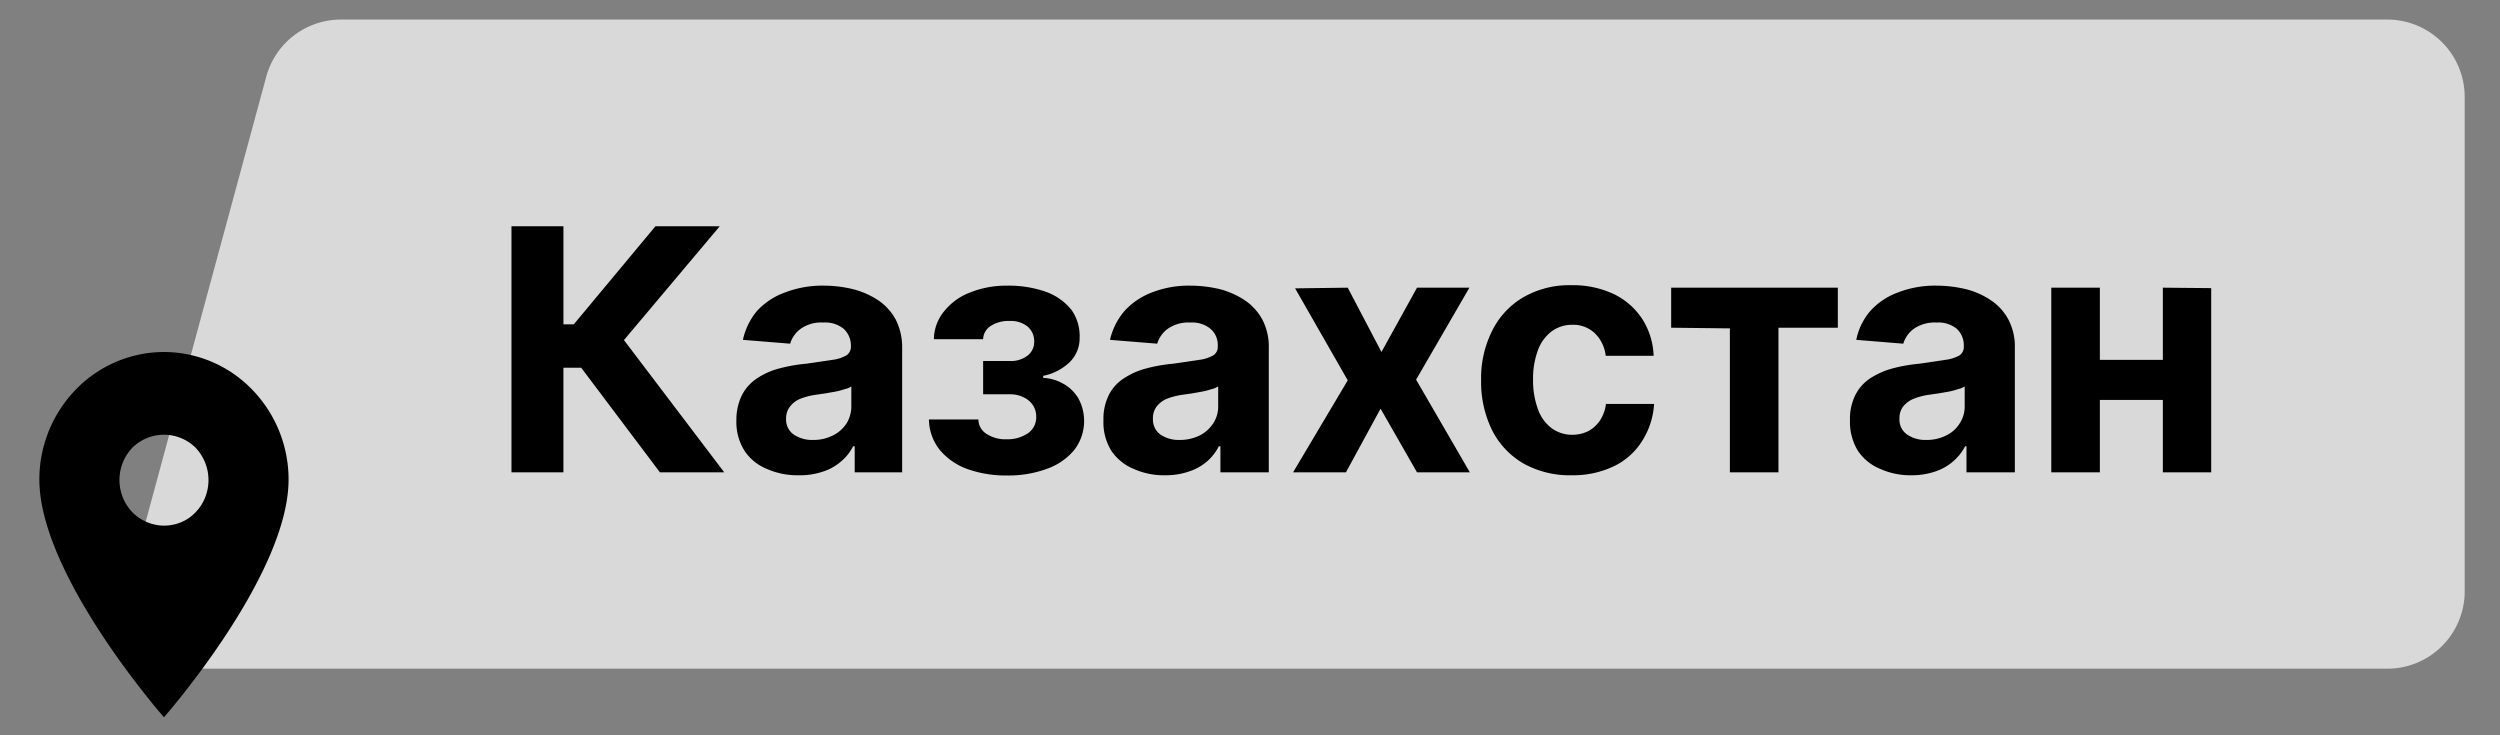<?xml version="1.0" encoding="UTF-8"?> <svg xmlns="http://www.w3.org/2000/svg" id="Слой_1" data-name="Слой 1" viewBox="0 0 111.15 32.68"><rect x="0" y="0" width="111.15" height="32.68" fill="#808080" stroke="none"/><defs><style>.cls-1{fill:#fff;opacity:0.7;}</style></defs><path class="cls-1" d="M11.84,3.4A3.44,3.44,0,0,1,15.15.87h91a3.44,3.44,0,0,1,3.43,3.43v22a3.44,3.44,0,0,1-3.43,3.43H9.19a3.43,3.43,0,0,1-3.31-4.33Z"></path><path d="M7.29,23.37a2,2,0,0,1-1.4-.59,2.08,2.08,0,0,1,0-2.88,2,2,0,0,1,2.8,0,2.09,2.09,0,0,1,.43,2.22,2,2,0,0,1-.43.66,1.88,1.88,0,0,1-.64.44A2,2,0,0,1,7.29,23.37Zm0-7.72a5.47,5.47,0,0,0-3.92,1.67,5.74,5.74,0,0,0-1.62,4c0,4.27,5.54,10.57,5.54,10.57s5.54-6.3,5.54-10.57a5.74,5.74,0,0,0-1.62-4A5.47,5.47,0,0,0,7.29,15.65Z"></path><path d="M29.34,21l-3.5-4.65h-.79V21H22.74V10.06h2.31v4.36h.46l3.63-4.36H32l-4.26,5.06L32.2,21Z"></path><path d="M35.5,21.13a3.3,3.3,0,0,1-1.4-.28,2.17,2.17,0,0,1-1-.81,2.38,2.38,0,0,1-.36-1.35A2.48,2.48,0,0,1,33,17.54a2,2,0,0,1,.69-.74,3.24,3.24,0,0,1,1-.43,7,7,0,0,1,1.16-.2L37,16a1.66,1.66,0,0,0,.63-.2.45.45,0,0,0,.2-.4v0a1,1,0,0,0-.32-.78,1.29,1.29,0,0,0-.9-.28,1.59,1.59,0,0,0-1,.27,1.27,1.27,0,0,0-.48.67l-2.1-.17a3,3,0,0,1,.63-1.29A3.13,3.13,0,0,1,34.91,13a4.61,4.61,0,0,1,1.73-.3,5.51,5.51,0,0,1,1.3.16,3.68,3.68,0,0,1,1.12.5,2.45,2.45,0,0,1,.77.86,2.71,2.71,0,0,1,.28,1.25V21H38V19.84h-.07a2.12,2.12,0,0,1-.53.67,2.27,2.27,0,0,1-.79.45A3.16,3.16,0,0,1,35.5,21.13Zm.65-1.57a1.9,1.9,0,0,0,.88-.2,1.52,1.52,0,0,0,.61-.54,1.44,1.44,0,0,0,.21-.77v-.87a.79.79,0,0,1-.29.12,3,3,0,0,1-.41.11l-.46.08-.41.06a3.1,3.1,0,0,0-.7.18,1.11,1.11,0,0,0-.46.35.84.84,0,0,0-.17.53.81.81,0,0,0,.34.71A1.46,1.46,0,0,0,36.15,19.56Z"></path><path d="M41.3,18.65h2.2a.76.76,0,0,0,.36.64,1.54,1.54,0,0,0,.9.24,1.62,1.62,0,0,0,.93-.26.85.85,0,0,0,.38-.74.91.91,0,0,0-.15-.52,1,1,0,0,0-.42-.35,1.31,1.31,0,0,0-.61-.13H43.71V16.05h1.18a1.22,1.22,0,0,0,.81-.25.77.77,0,0,0,.28-.61.86.86,0,0,0-.29-.67,1.2,1.2,0,0,0-.8-.25,1.46,1.46,0,0,0-.84.22.72.72,0,0,0-.34.59H41.52A2,2,0,0,1,42,13.81,2.71,2.71,0,0,1,43.14,13a4.33,4.33,0,0,1,1.65-.3,5,5,0,0,1,1.73.28,2.57,2.57,0,0,1,1.12.8A2,2,0,0,1,48,15a1.49,1.49,0,0,1-.43,1.09,2.37,2.37,0,0,1-1.19.62v.09a2,2,0,0,1,.91.27,1.79,1.79,0,0,1,.66.65,2.11,2.11,0,0,1-.2,2.3,2.79,2.79,0,0,1-1.22.83,5,5,0,0,1-1.79.29A5.08,5.08,0,0,1,43,20.85,2.87,2.87,0,0,1,41.78,20,2.22,2.22,0,0,1,41.3,18.65Z"></path><path d="M51.8,21.13a3.26,3.26,0,0,1-1.39-.28,2.2,2.2,0,0,1-1-.81,2.38,2.38,0,0,1-.35-1.35,2.36,2.36,0,0,1,.25-1.15A1.87,1.87,0,0,1,50,16.8a3.35,3.35,0,0,1,1-.43,7.2,7.2,0,0,1,1.16-.2L53.31,16a1.66,1.66,0,0,0,.63-.2.43.43,0,0,0,.2-.4v0a.94.94,0,0,0-.32-.78,1.28,1.28,0,0,0-.89-.28,1.61,1.61,0,0,0-1,.27,1.27,1.27,0,0,0-.48.67l-2.1-.17A3,3,0,0,1,50,13.82,3.17,3.17,0,0,1,51.22,13a4.52,4.52,0,0,1,1.72-.3,5.66,5.66,0,0,1,1.31.16,3.73,3.73,0,0,1,1.11.5,2.45,2.45,0,0,1,.77.86,2.59,2.59,0,0,1,.28,1.25V21H54.26V19.84h-.07a2.24,2.24,0,0,1-.52.67,2.31,2.31,0,0,1-.8.45A3.16,3.16,0,0,1,51.8,21.13Zm.65-1.57a2,2,0,0,0,.89-.2,1.56,1.56,0,0,0,.6-.54,1.36,1.36,0,0,0,.22-.77v-.87a.87.87,0,0,1-.29.12,3.16,3.16,0,0,1-.42.11l-.45.08-.42.06a3.1,3.1,0,0,0-.7.18,1.11,1.11,0,0,0-.46.35.84.84,0,0,0-.16.53.83.83,0,0,0,.33.71A1.46,1.46,0,0,0,52.45,19.56Z"></path><path d="M59.92,12.79l1.5,2.86L63,12.79h2.33l-2.37,4.09L65.35,21H63l-1.62-2.83L59.84,21H57.49l2.43-4.09-2.34-4.09Z"></path><path d="M69.88,21.13a4.22,4.22,0,0,1-2.16-.53,3.57,3.57,0,0,1-1.39-1.49,4.85,4.85,0,0,1-.48-2.2,4.69,4.69,0,0,1,.49-2.2,3.55,3.55,0,0,1,1.38-1.49,4.1,4.1,0,0,1,2.14-.54,4.27,4.27,0,0,1,1.88.39A3.15,3.15,0,0,1,73,14.16a3.23,3.23,0,0,1,.52,1.66H71.39a1.66,1.66,0,0,0-.48-1,1.39,1.39,0,0,0-1-.38,1.53,1.53,0,0,0-.92.29,1.84,1.84,0,0,0-.61.83,3.62,3.62,0,0,0-.22,1.31,3.7,3.7,0,0,0,.22,1.33,1.8,1.8,0,0,0,.61.84,1.53,1.53,0,0,0,.92.29,1.6,1.6,0,0,0,.7-.16,1.46,1.46,0,0,0,.52-.47,1.68,1.68,0,0,0,.27-.74h2.14A3.41,3.41,0,0,1,73,19.62a3,3,0,0,1-1.25,1.11A4.18,4.18,0,0,1,69.88,21.13Z"></path><path d="M74.3,14.57V12.79h7.41v1.78H79.07V21H76.91v-6.4Z"></path><path d="M85,21.13a3.27,3.27,0,0,1-1.4-.28,2.2,2.2,0,0,1-1-.81,2.46,2.46,0,0,1-.35-1.35,2.36,2.36,0,0,1,.25-1.15,1.94,1.94,0,0,1,.68-.74,3.47,3.47,0,0,1,1-.43,7.2,7.2,0,0,1,1.16-.2L86.48,16a1.72,1.72,0,0,0,.64-.2.45.45,0,0,0,.19-.4v0a1,1,0,0,0-.31-.78,1.29,1.29,0,0,0-.9-.28,1.63,1.63,0,0,0-1,.27,1.27,1.27,0,0,0-.48.67l-2.09-.17a2.79,2.79,0,0,1,.63-1.29A3.06,3.06,0,0,1,84.39,13a4.56,4.56,0,0,1,1.72-.3,5.66,5.66,0,0,1,1.31.16,3.52,3.52,0,0,1,1.11.5,2.36,2.36,0,0,1,.77.86,2.59,2.59,0,0,1,.28,1.25V21H87.43V19.84h-.06a2.28,2.28,0,0,1-.53.67,2.36,2.36,0,0,1-.79.45A3.2,3.2,0,0,1,85,21.13Zm.65-1.57a1.93,1.93,0,0,0,.88-.2,1.43,1.43,0,0,0,.6-.54,1.36,1.36,0,0,0,.22-.77v-.87a.87.87,0,0,1-.29.12,3.44,3.44,0,0,1-.41.11l-.46.08-.42.06a3,3,0,0,0-.69.18,1.14,1.14,0,0,0-.47.35.84.84,0,0,0-.16.53.81.81,0,0,0,.34.71A1.43,1.43,0,0,0,85.63,19.56Z"></path><path d="M93.36,12.79V21H91.2V12.79ZM96.89,16v1.78H92.62V16Zm1.42-3.19V21H96.16V12.79Z"></path></svg> 